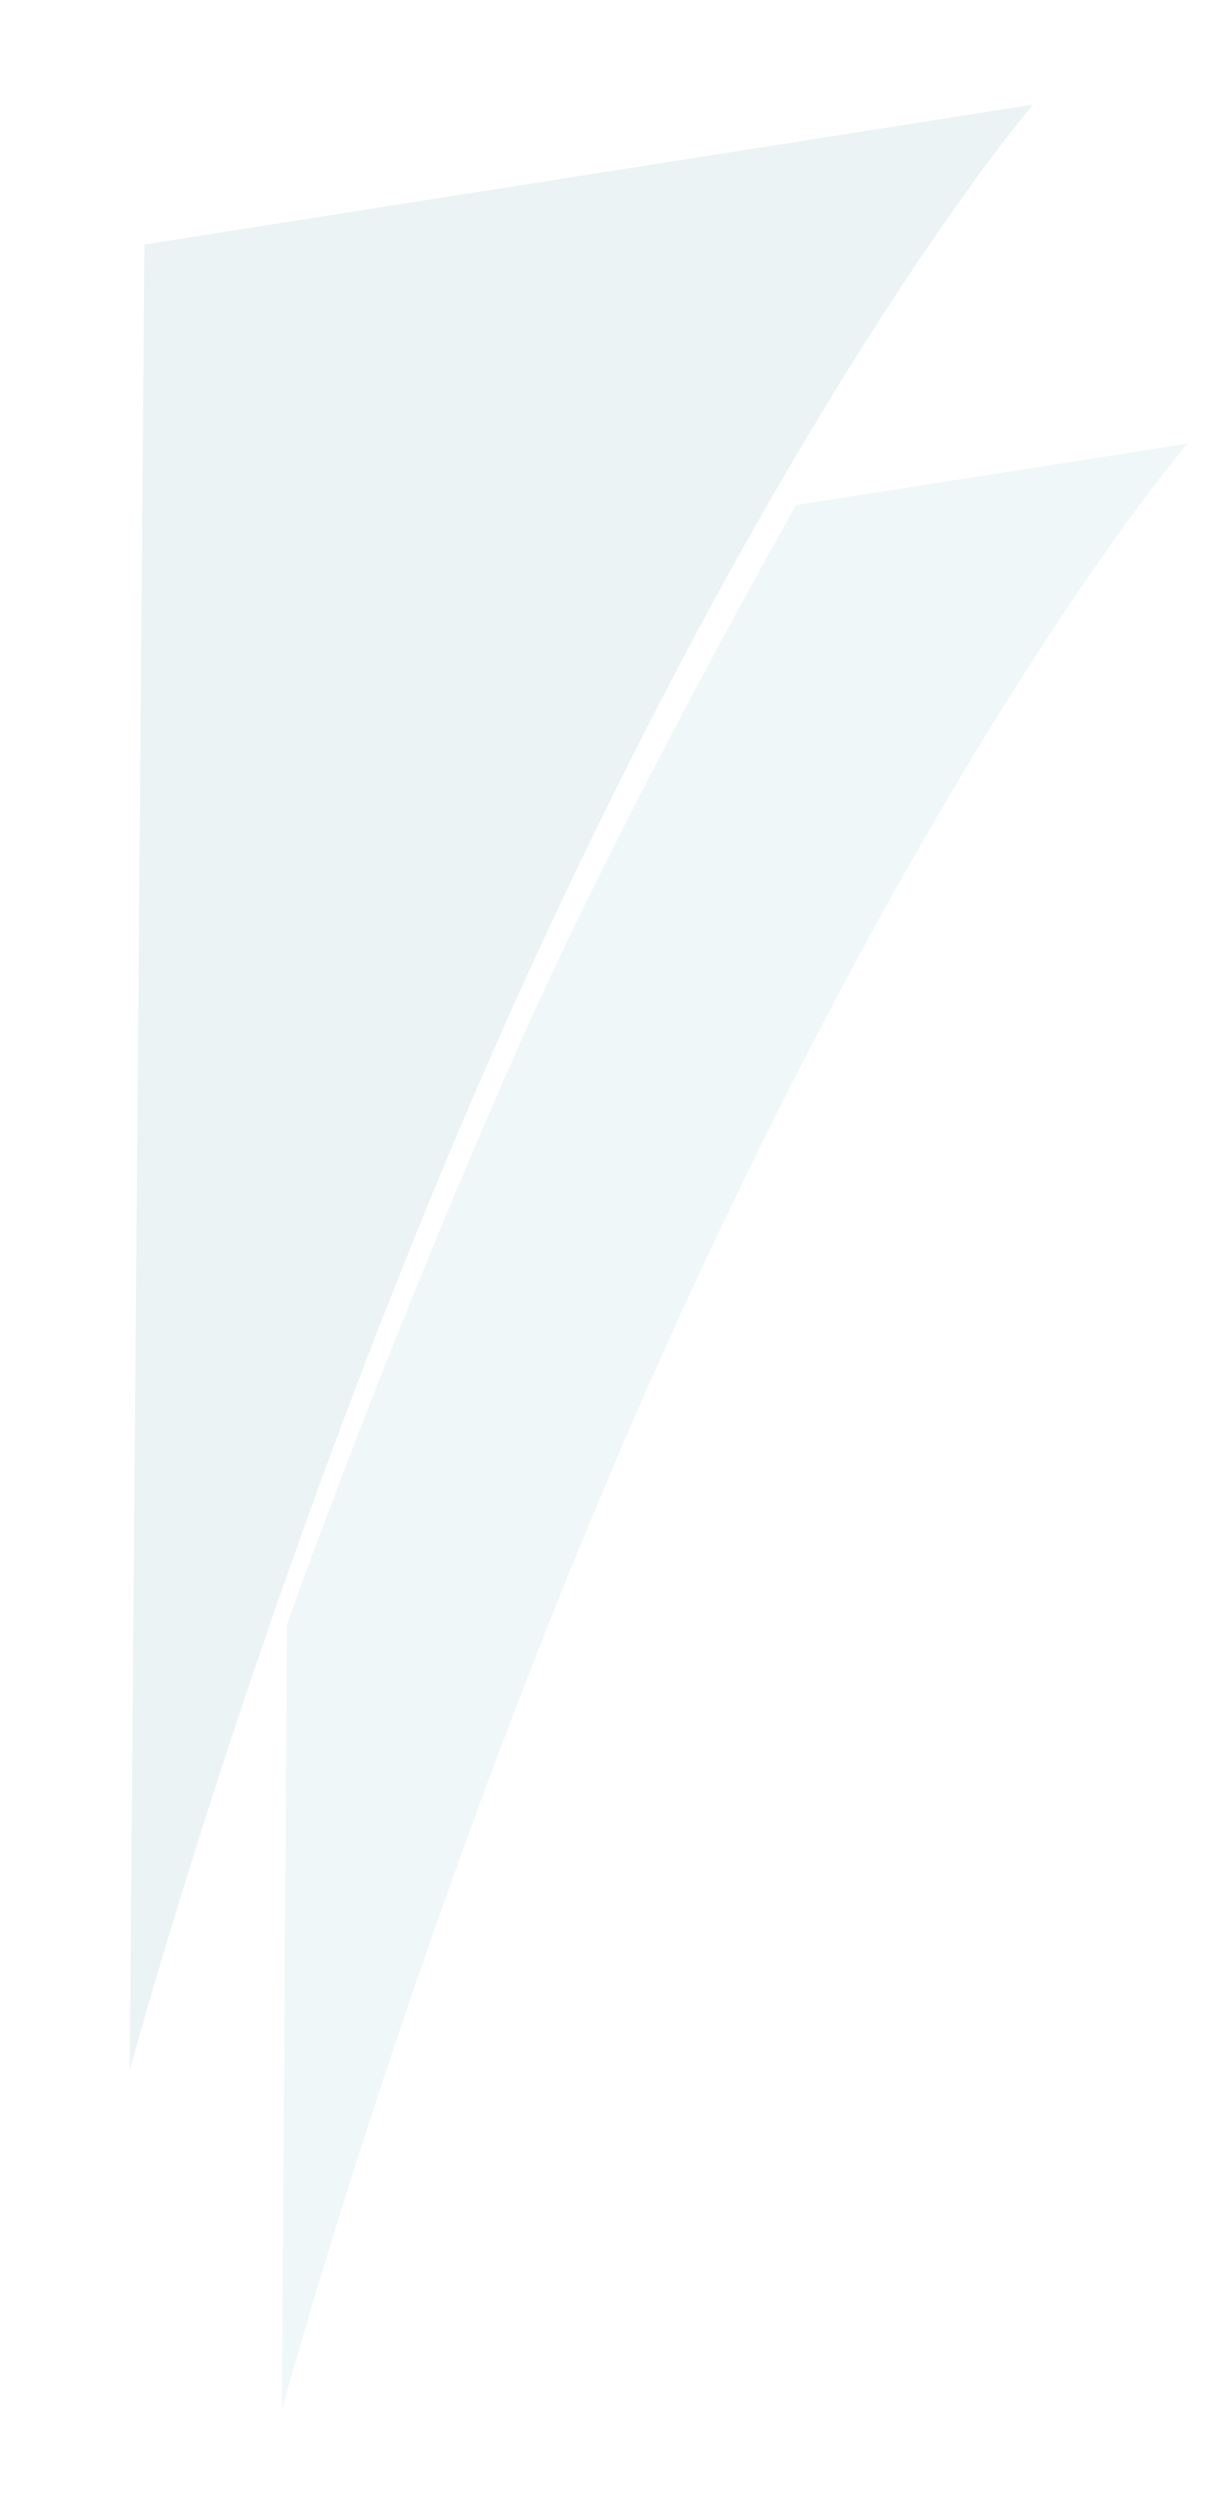 <svg width="215" height="444" viewBox="0 0 215 444" fill="none" xmlns="http://www.w3.org/2000/svg">
<g opacity="0.15">
<path d="M51.006 288.456L50.071 428.124C50.071 428.124 78.115 324.288 125.444 223.638C172.773 122.988 211.007 78.785 211.007 78.785L141.44 89.708C141.44 89.708 112.146 141.409 94.003 181.737C69.48 236.245 51.006 288.456 51.006 288.456Z" fill="#9DC9D3"/>
<path d="M23.055 367.671C23.055 367.671 51.024 263.911 98.226 163.333C145.43 62.755 183.562 18.584 183.562 18.584L25.663 43.425L23.055 367.671Z" fill="#7AAEB4"/>
</g>
</svg>
